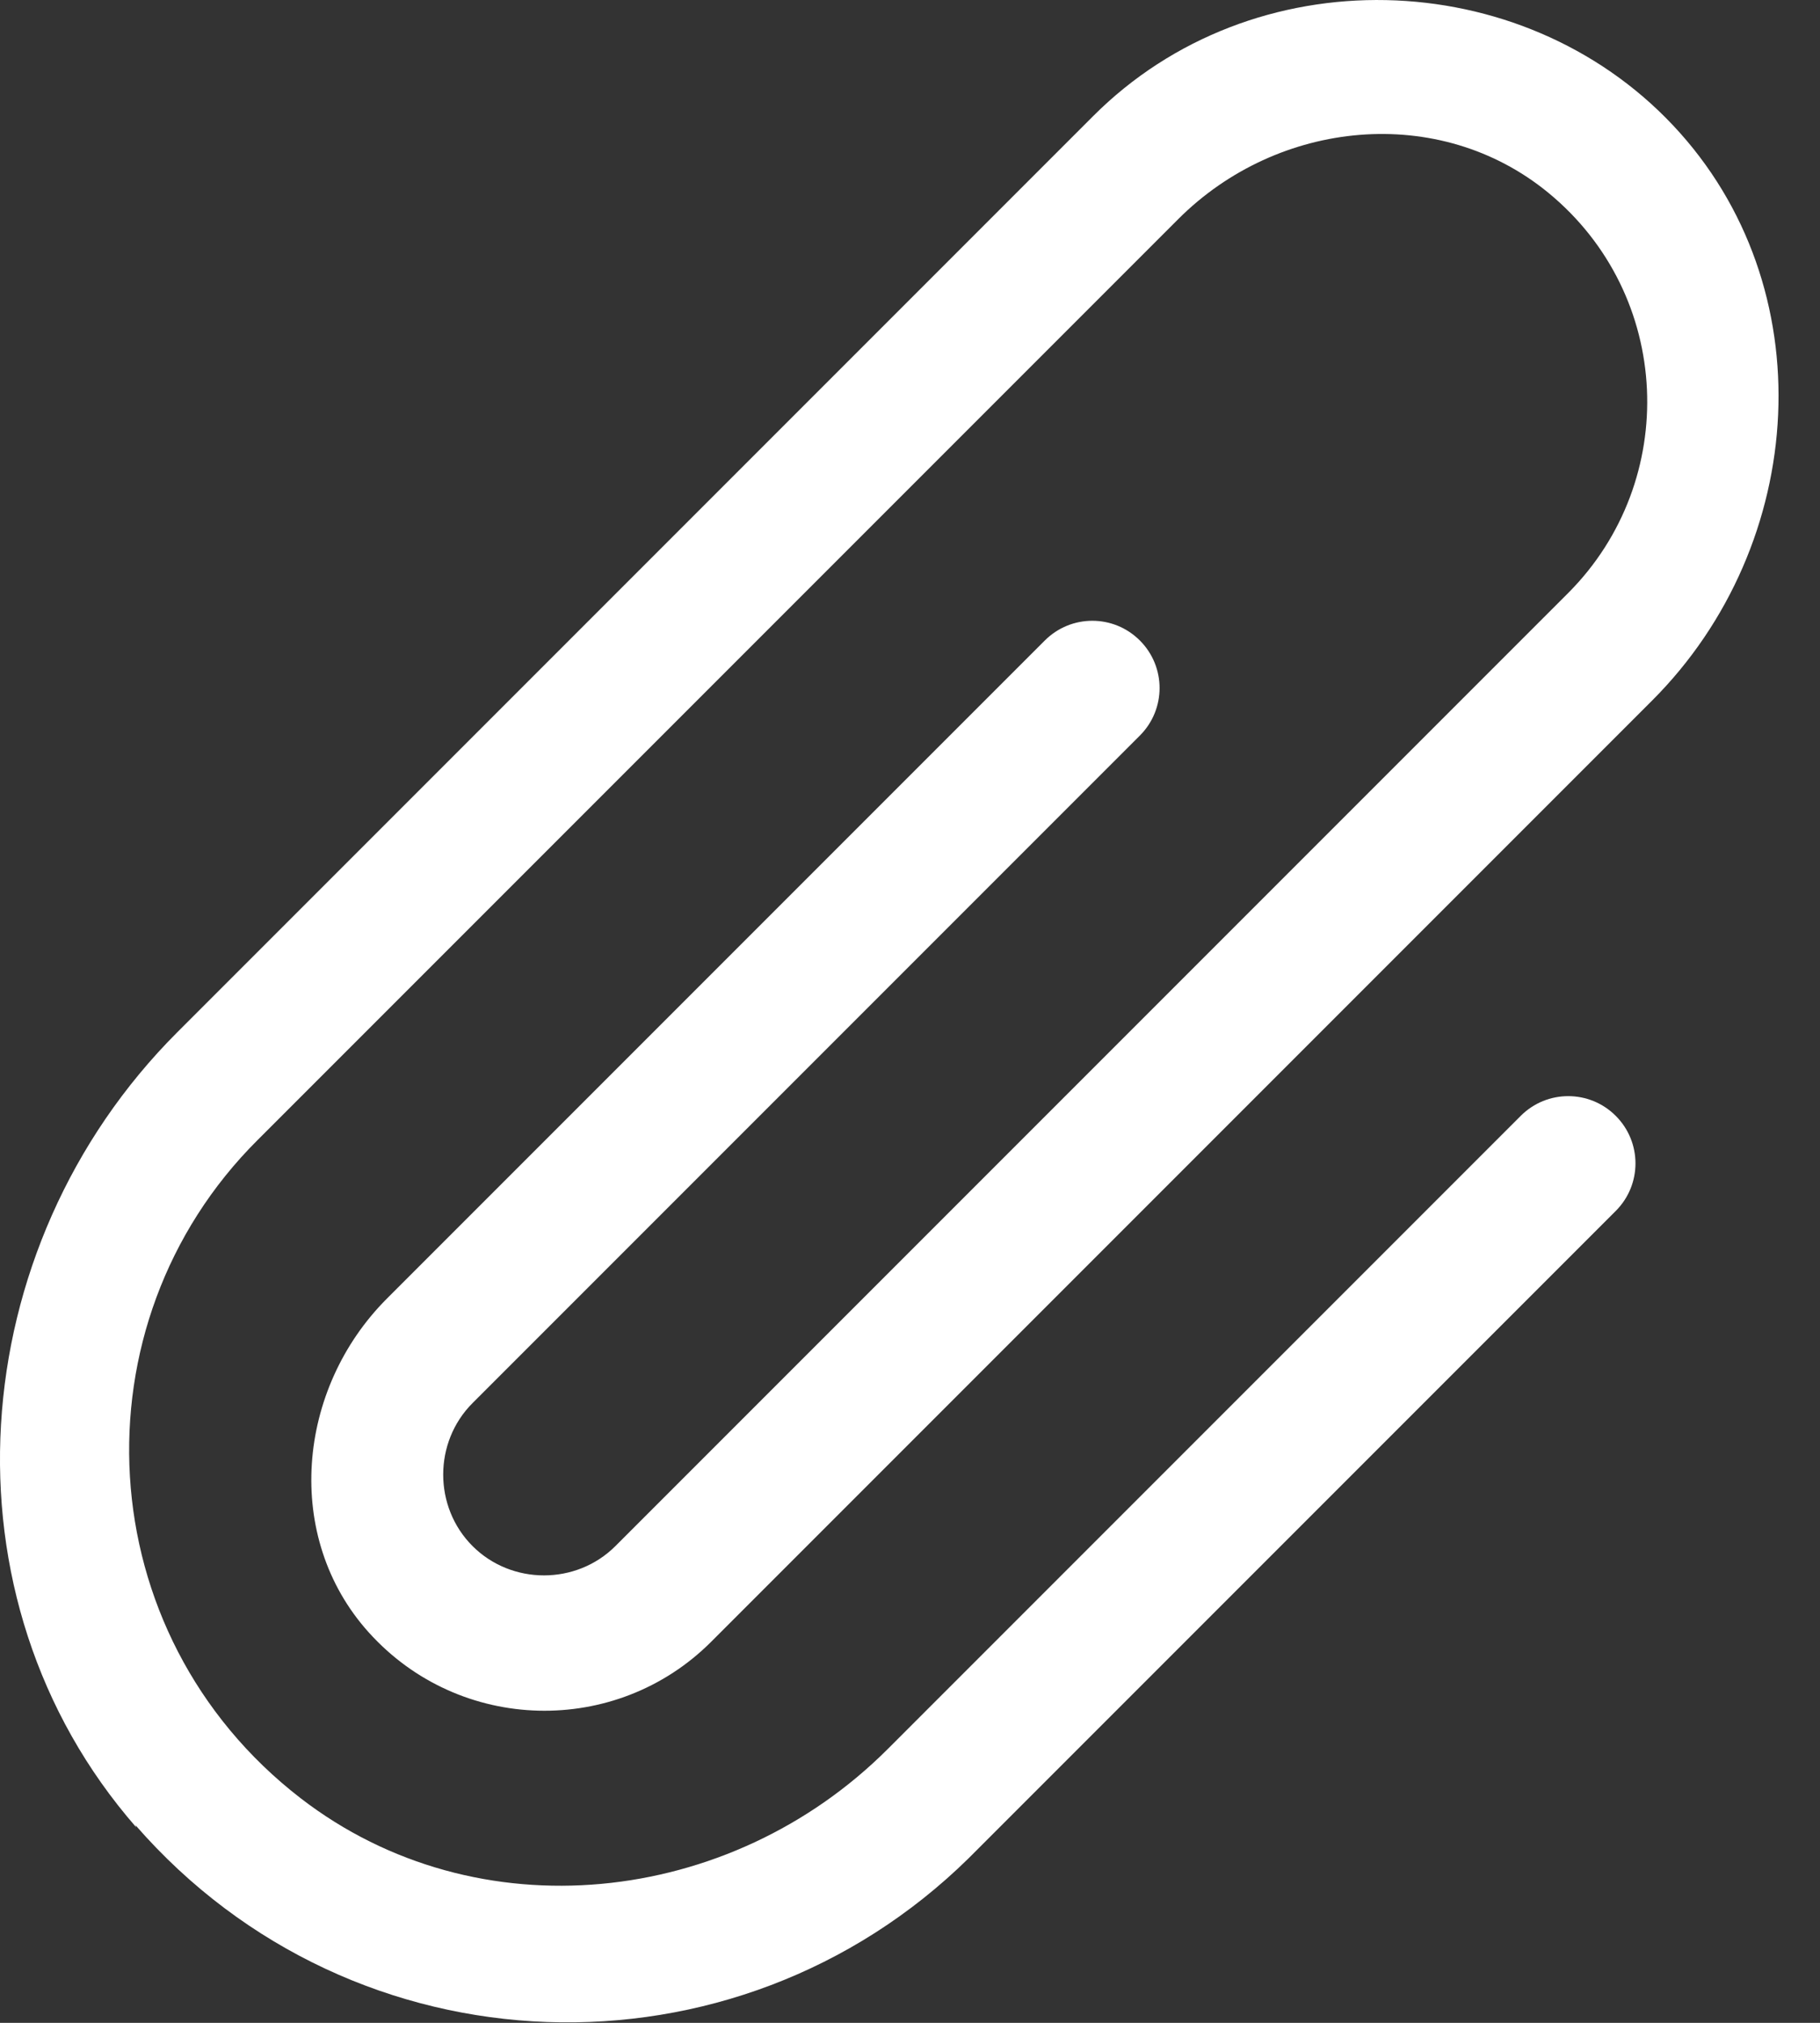 <svg width="27" height="30" viewBox="0 0 27 30" fill="none" xmlns="http://www.w3.org/2000/svg">
<rect x="0" y="0" width="27" height="30" fill="#333333" stroke="none"/>
<path d="M2.01 27.069C5.26 30.799 10.91 30.959 14.37 27.559L23.97 17.959C24.36 17.569 24.36 16.939 23.97 16.549C23.58 16.159 22.95 16.159 22.56 16.549L13.17 25.939C10.83 28.279 7.08 28.689 4.46 26.669C1.3 24.229 1.08 19.639 3.82 16.909L17.48 3.249C18.96 1.769 21.35 1.529 22.97 2.859C24.82 4.379 24.92 7.129 23.27 8.789L9.13 22.929C8.55 23.509 7.59 23.509 7.01 22.929C6.43 22.349 6.43 21.389 7.01 20.809L16.91 10.909C17.3 10.519 17.3 9.889 16.91 9.499C16.52 9.109 15.89 9.109 15.5 9.499L5.74 19.259C4.4 20.599 4.2 22.799 5.47 24.209C6.82 25.709 9.14 25.759 10.55 24.349L24.51 10.389C26.83 8.069 27.07 4.249 24.82 1.859C22.57 -0.531 18.59 -0.661 16.21 1.729L2.63 15.309C-0.56 18.499 -0.95 23.699 2.02 27.099L2.01 27.069Z" fill="white"/>
</svg>
